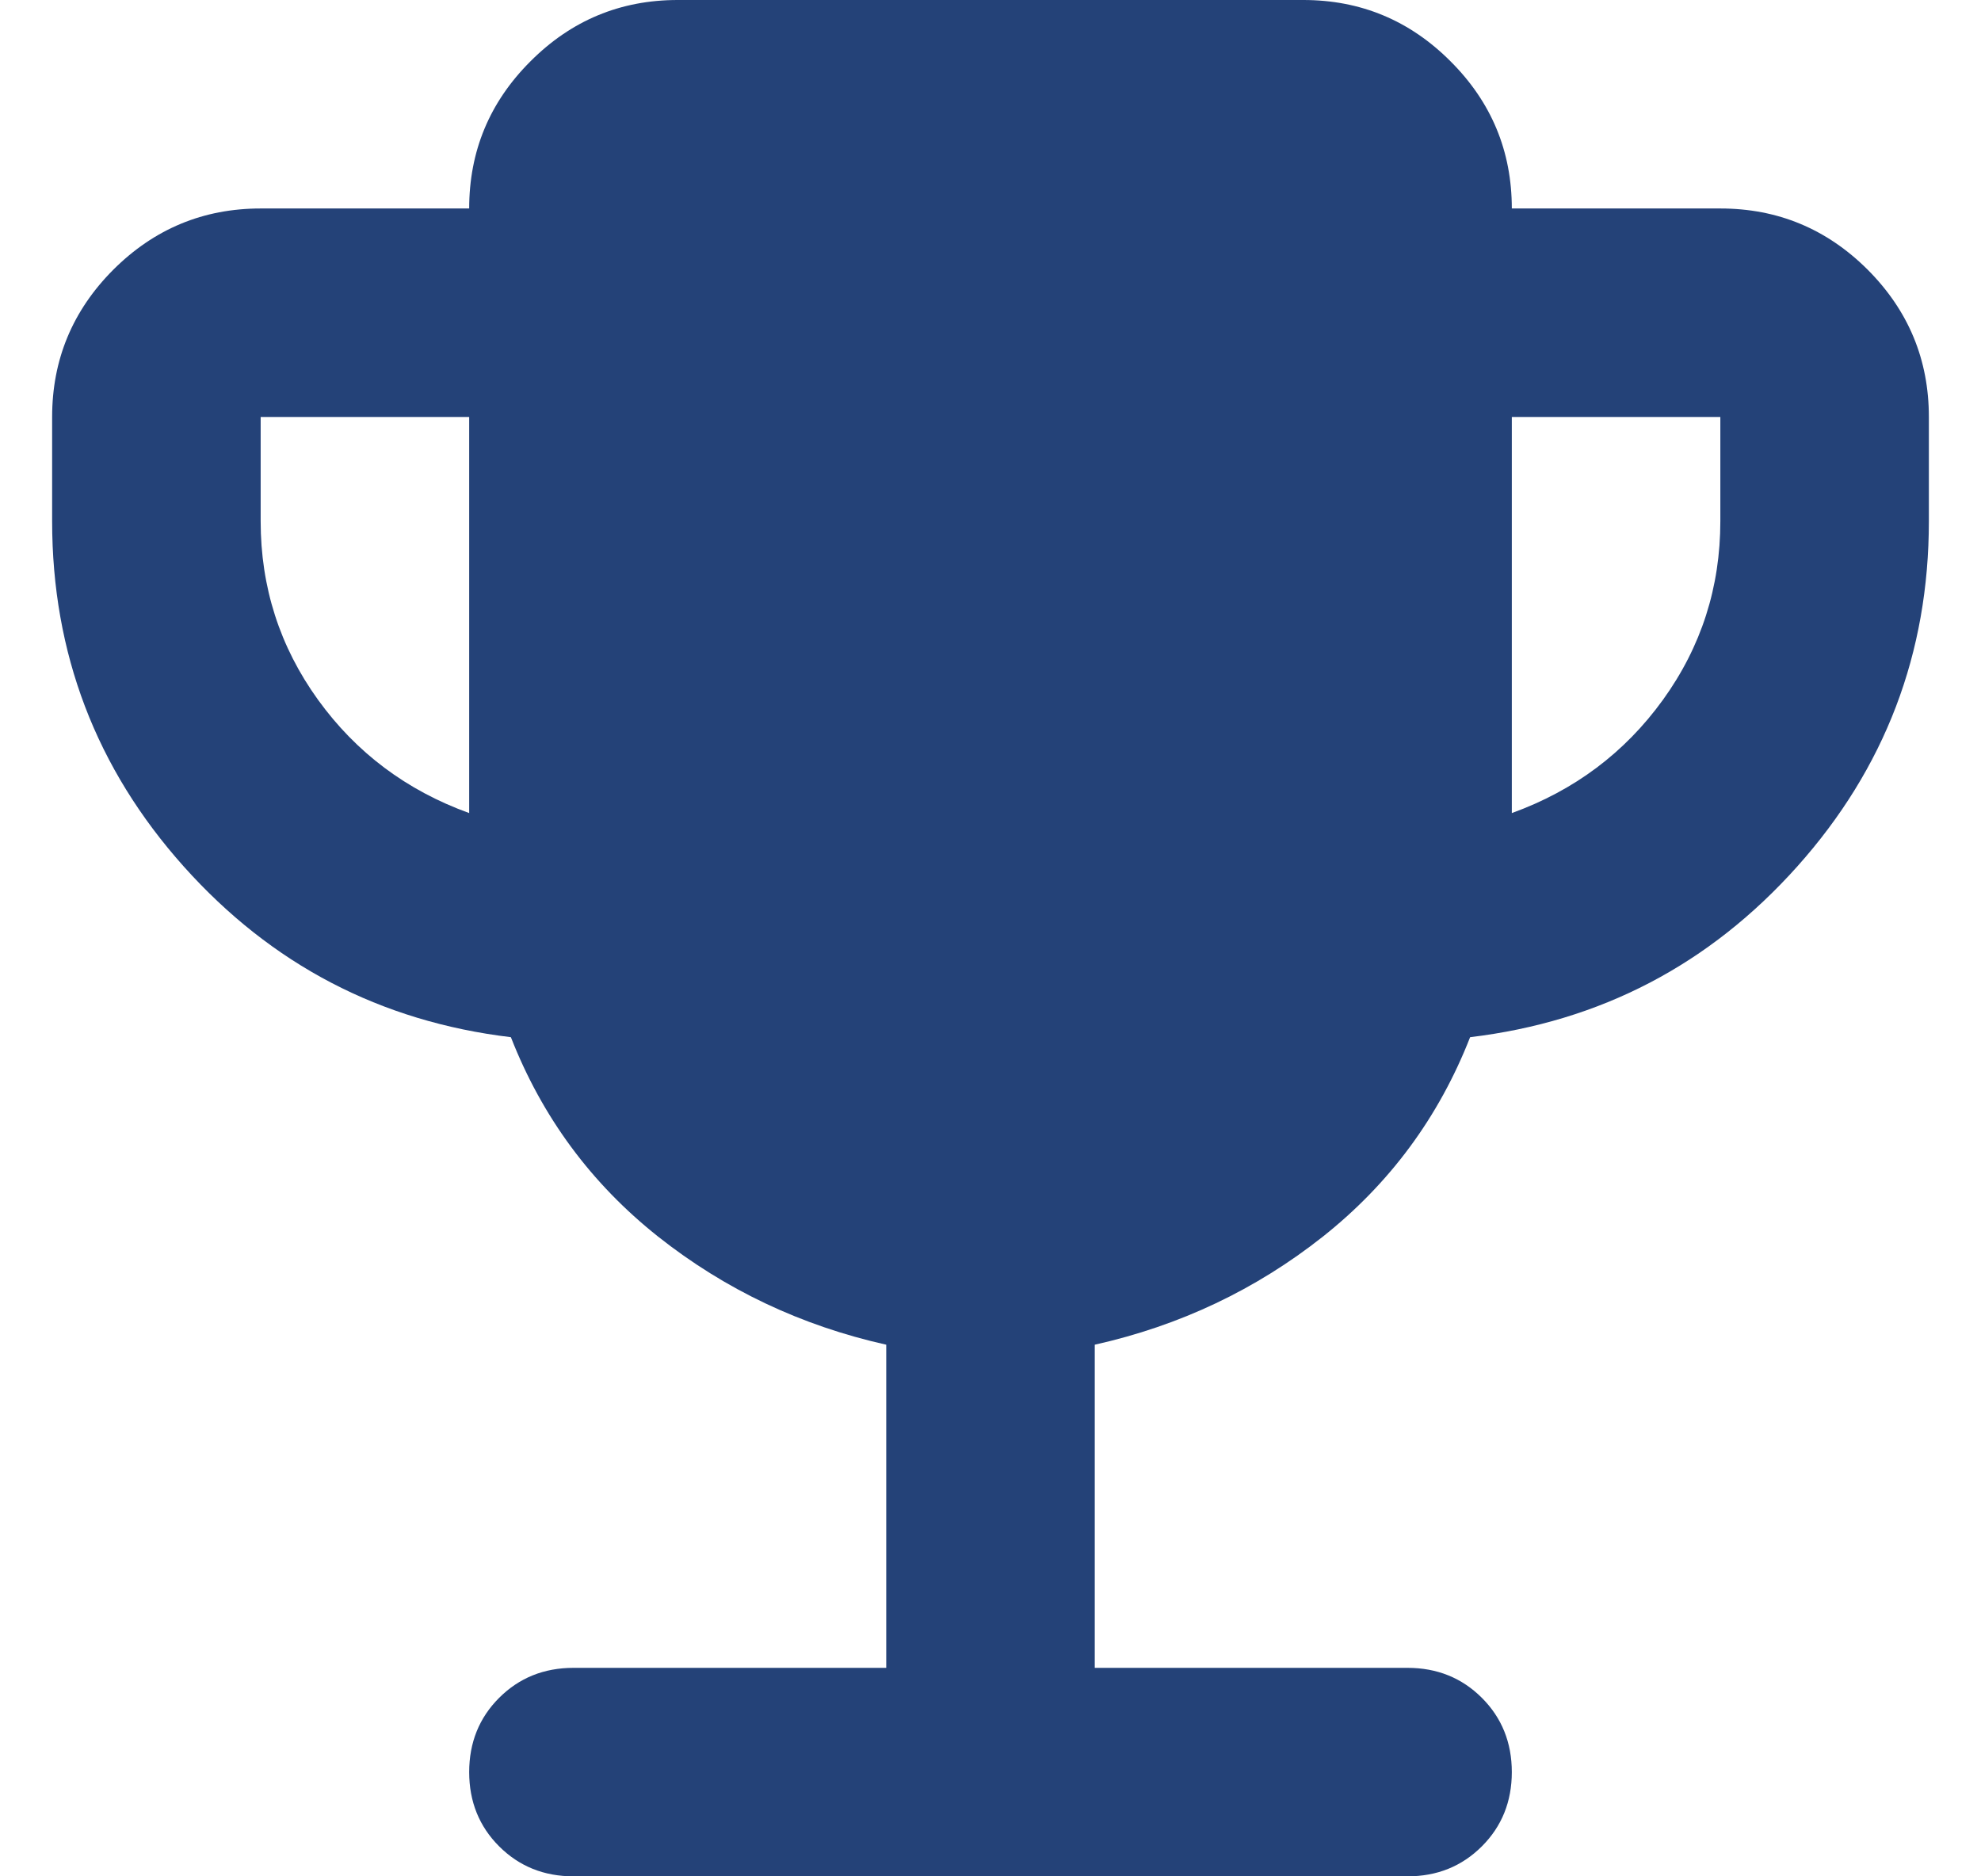 <svg width="19" height="18" viewBox="0 0 19 18" fill="none" xmlns="http://www.w3.org/2000/svg">
<g clip-path="url(#clip0_3286_493)">
<path d="M4.5 7.8V4H2.5V5C2.5 5.633 2.683 6.204 3.05 6.713C3.417 7.221 3.9 7.583 4.5 7.8ZM14.5 7.8C15.1 7.583 15.583 7.221 15.95 6.713C16.317 6.204 16.5 5.633 16.5 5V4H14.5V7.8ZM8.5 16V12.9C7.683 12.717 6.954 12.371 6.312 11.863C5.671 11.354 5.2 10.717 4.9 9.95C3.65 9.8 2.604 9.254 1.762 8.312C0.921 7.371 0.5 6.267 0.5 5V4C0.5 3.45 0.696 2.979 1.087 2.587C1.479 2.196 1.95 2 2.5 2H4.5C4.5 1.45 4.696 0.979 5.088 0.588C5.479 0.196 5.95 0 6.5 0H12.5C13.05 0 13.521 0.196 13.912 0.588C14.304 0.979 14.5 1.45 14.5 2H16.5C17.05 2 17.521 2.196 17.913 2.587C18.304 2.979 18.5 3.45 18.5 4V5C18.5 6.267 18.079 7.371 17.238 8.312C16.396 9.254 15.35 9.8 14.1 9.95C13.8 10.717 13.329 11.354 12.688 11.863C12.046 12.371 11.317 12.717 10.5 12.9V16H13.5C13.783 16 14.021 16.096 14.213 16.288C14.404 16.479 14.5 16.717 14.5 17C14.5 17.283 14.404 17.521 14.213 17.712C14.021 17.904 13.783 18 13.5 18H5.5C5.217 18 4.979 17.904 4.787 17.712C4.596 17.521 4.5 17.283 4.5 17C4.5 16.717 4.596 16.479 4.787 16.288C4.979 16.096 5.217 16 5.5 16H8.5Z" fill="#244278"/>
</g>
<defs>
<clipPath id="clip0_3286_493">
<rect width="18" height="18" fill="white" transform="translate(0.5)"/>
</clipPath>
</defs>
</svg>
